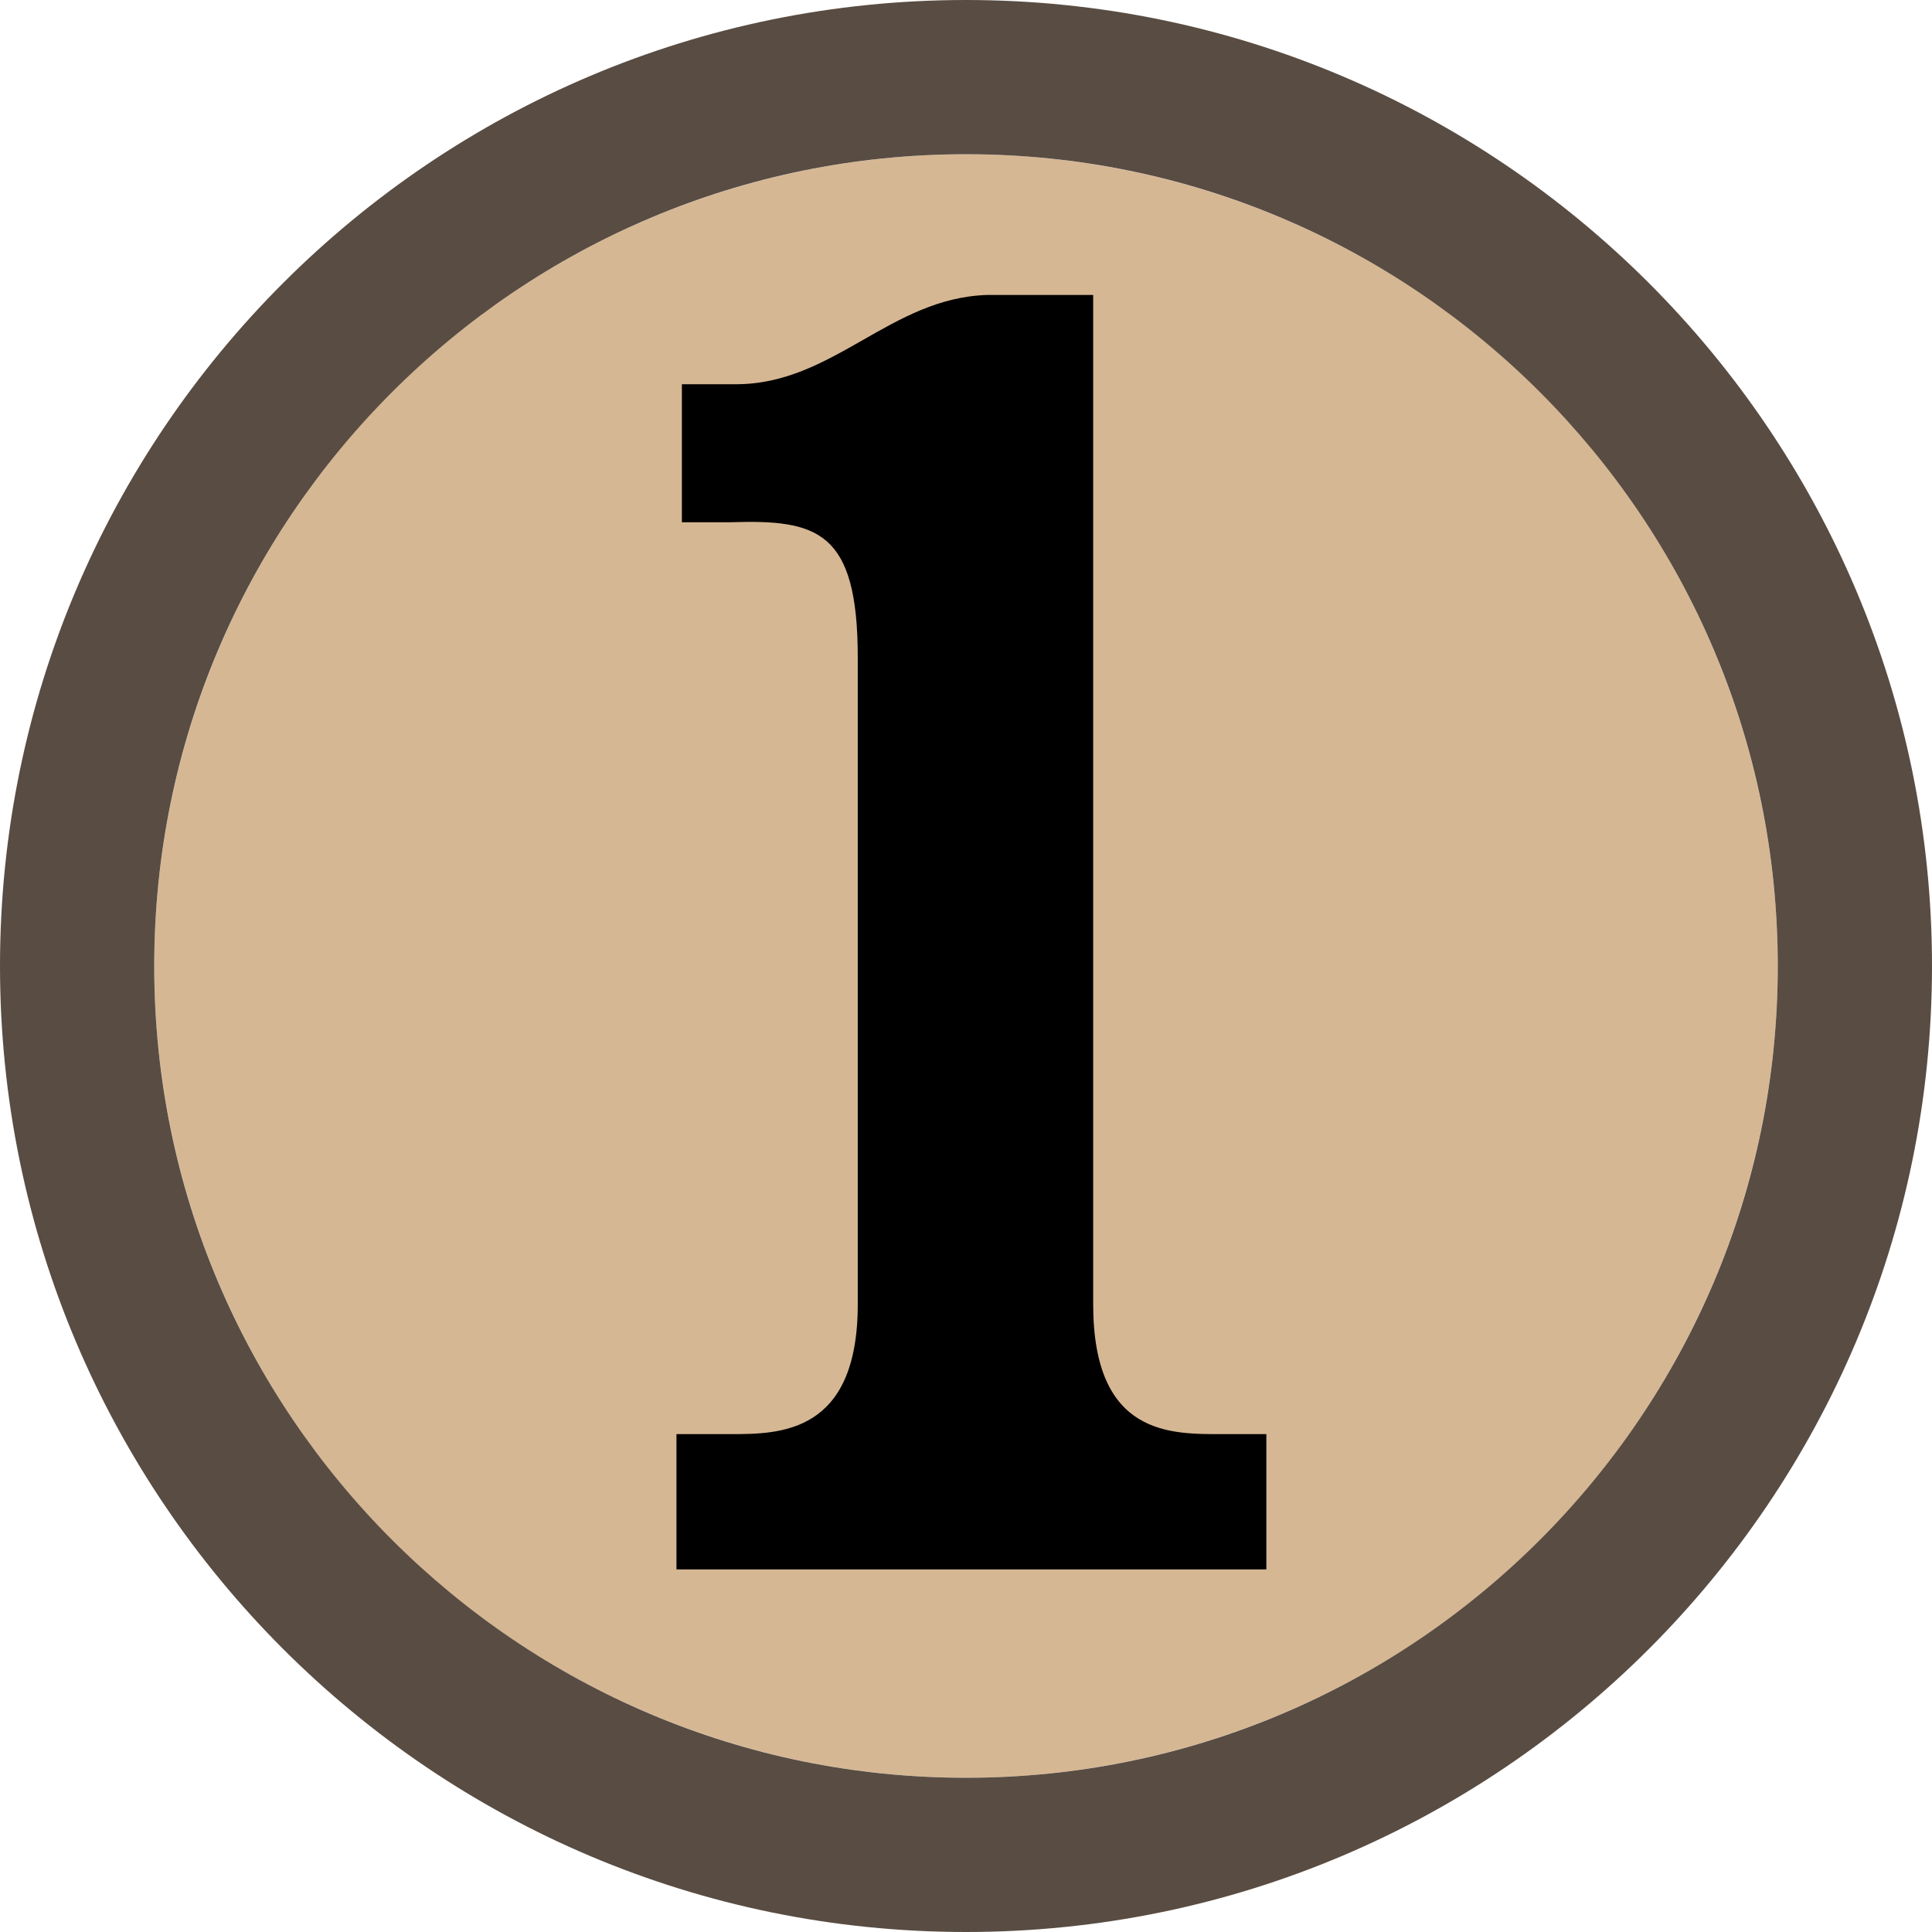 <?xml version="1.0" encoding="UTF-8" standalone="no"?>
<svg
   width="714"
   height="714"
   viewBox="0 0 714 714"
   version="1.1"
   xml:space="preserve"
   style="fill-rule:evenodd;clip-rule:evenodd;stroke-linejoin:round;stroke-miterlimit:2;"
   id="svg3"
   sodipodi:docname="wanted1.svg"
   inkscape:version="1.3.2 (091e20e, 2023-11-25, custom)"
   xmlns:inkscape="http://www.inkscape.org/namespaces/inkscape"
   xmlns:sodipodi="http://sodipodi.sourceforge.net/DTD/sodipodi-0.dtd"
   xmlns:xlink="http://www.w3.org/1999/xlink"
   xmlns="http://www.w3.org/2000/svg"
   xmlns:svg="http://www.w3.org/2000/svg"><defs
   id="defs3"><linearGradient
     id="swatch5"
     inkscape:swatch="solid"><stop
       style="stop-color:#000000;stop-opacity:1;"
       offset="0"
       id="stop5" /></linearGradient><linearGradient
     id="swatch4"
     inkscape:swatch="solid"><stop
       style="stop-color:#d6b793;stop-opacity:1;"
       offset="0"
       id="stop4" /></linearGradient><linearGradient
     id="swatch3"
     inkscape:swatch="solid"><stop
       style="stop-color:#594c42;stop-opacity:1;"
       offset="0"
       id="stop3" /></linearGradient><linearGradient
     inkscape:collect="always"
     xlink:href="#swatch3"
     id="linearGradient3"
     x1="-57"
     y1="300"
     x2="657"
     y2="300"
     gradientUnits="userSpaceOnUse" /><linearGradient
     inkscape:collect="always"
     xlink:href="#swatch4"
     id="linearGradient4"
     x1="0"
     y1="300"
     x2="600"
     y2="300"
     gradientUnits="userSpaceOnUse" /><linearGradient
     inkscape:collect="always"
     xlink:href="#swatch5"
     id="linearGradient5"
     x1="193"
     y1="287.5"
     x2="411"
     y2="287.5"
     gradientUnits="userSpaceOnUse" /></defs><sodipodi:namedview
   id="namedview3"
   pagecolor="#ffffff"
   bordercolor="#000000"
   borderopacity="0.25"
   inkscape:showpageshadow="2"
   inkscape:pageopacity="0.0"
   inkscape:pagecheckerboard="0"
   inkscape:deskcolor="#d1d1d1"
   inkscape:zoom="1.1386555"
   inkscape:cx="356.56089"
   inkscape:cy="357"
   inkscape:window-width="3440"
   inkscape:window-height="1369"
   inkscape:window-x="1912"
   inkscape:window-y="482"
   inkscape:window-maximized="1"
   inkscape:current-layer="svg3" />
    <g
   transform="matrix(1,0,0,1,57,57)"
   id="g1">
        <circle
   cx="300"
   cy="300"
   r="300"
   style="fill:url(#linearGradient4);fill-opacity:1"
   id="circle1" />
    </g>
    <g
   transform="matrix(1,0,0,1,57,57)"
   id="g2">
        <path
   d="M300,-57C102.966,-57 -57,102.966 -57,300C-57,497.034 102.966,657 300,657C497.034,657 657,497.034 657,300C657,102.966 497.034,-57 300,-57ZM300,0C465.575,0 600,134.425 600,300C600,465.575 465.575,600 300,600C134.425,600 0,465.575 0,300C0,134.425 134.425,0 300,0Z"
   style="fill:url(#linearGradient3);fill-opacity:1"
   id="path1" />
    </g>
    <g
   transform="matrix(1,0,0,1,57,57)"
   id="g3">
        <path
   d="M347,52L347,425C347,474 376,473 395,473L411,473L411,523L193,523L193,473L213,473C231,473 260,473 260,425L260,186C260,139 245,135 213,136L195,136L195,85L215,85C251,85 272,53 308,52L347,52Z"
   style="fill:url(#linearGradient5);fill-rule:nonzero"
   id="path2" />
    </g>
</svg>
